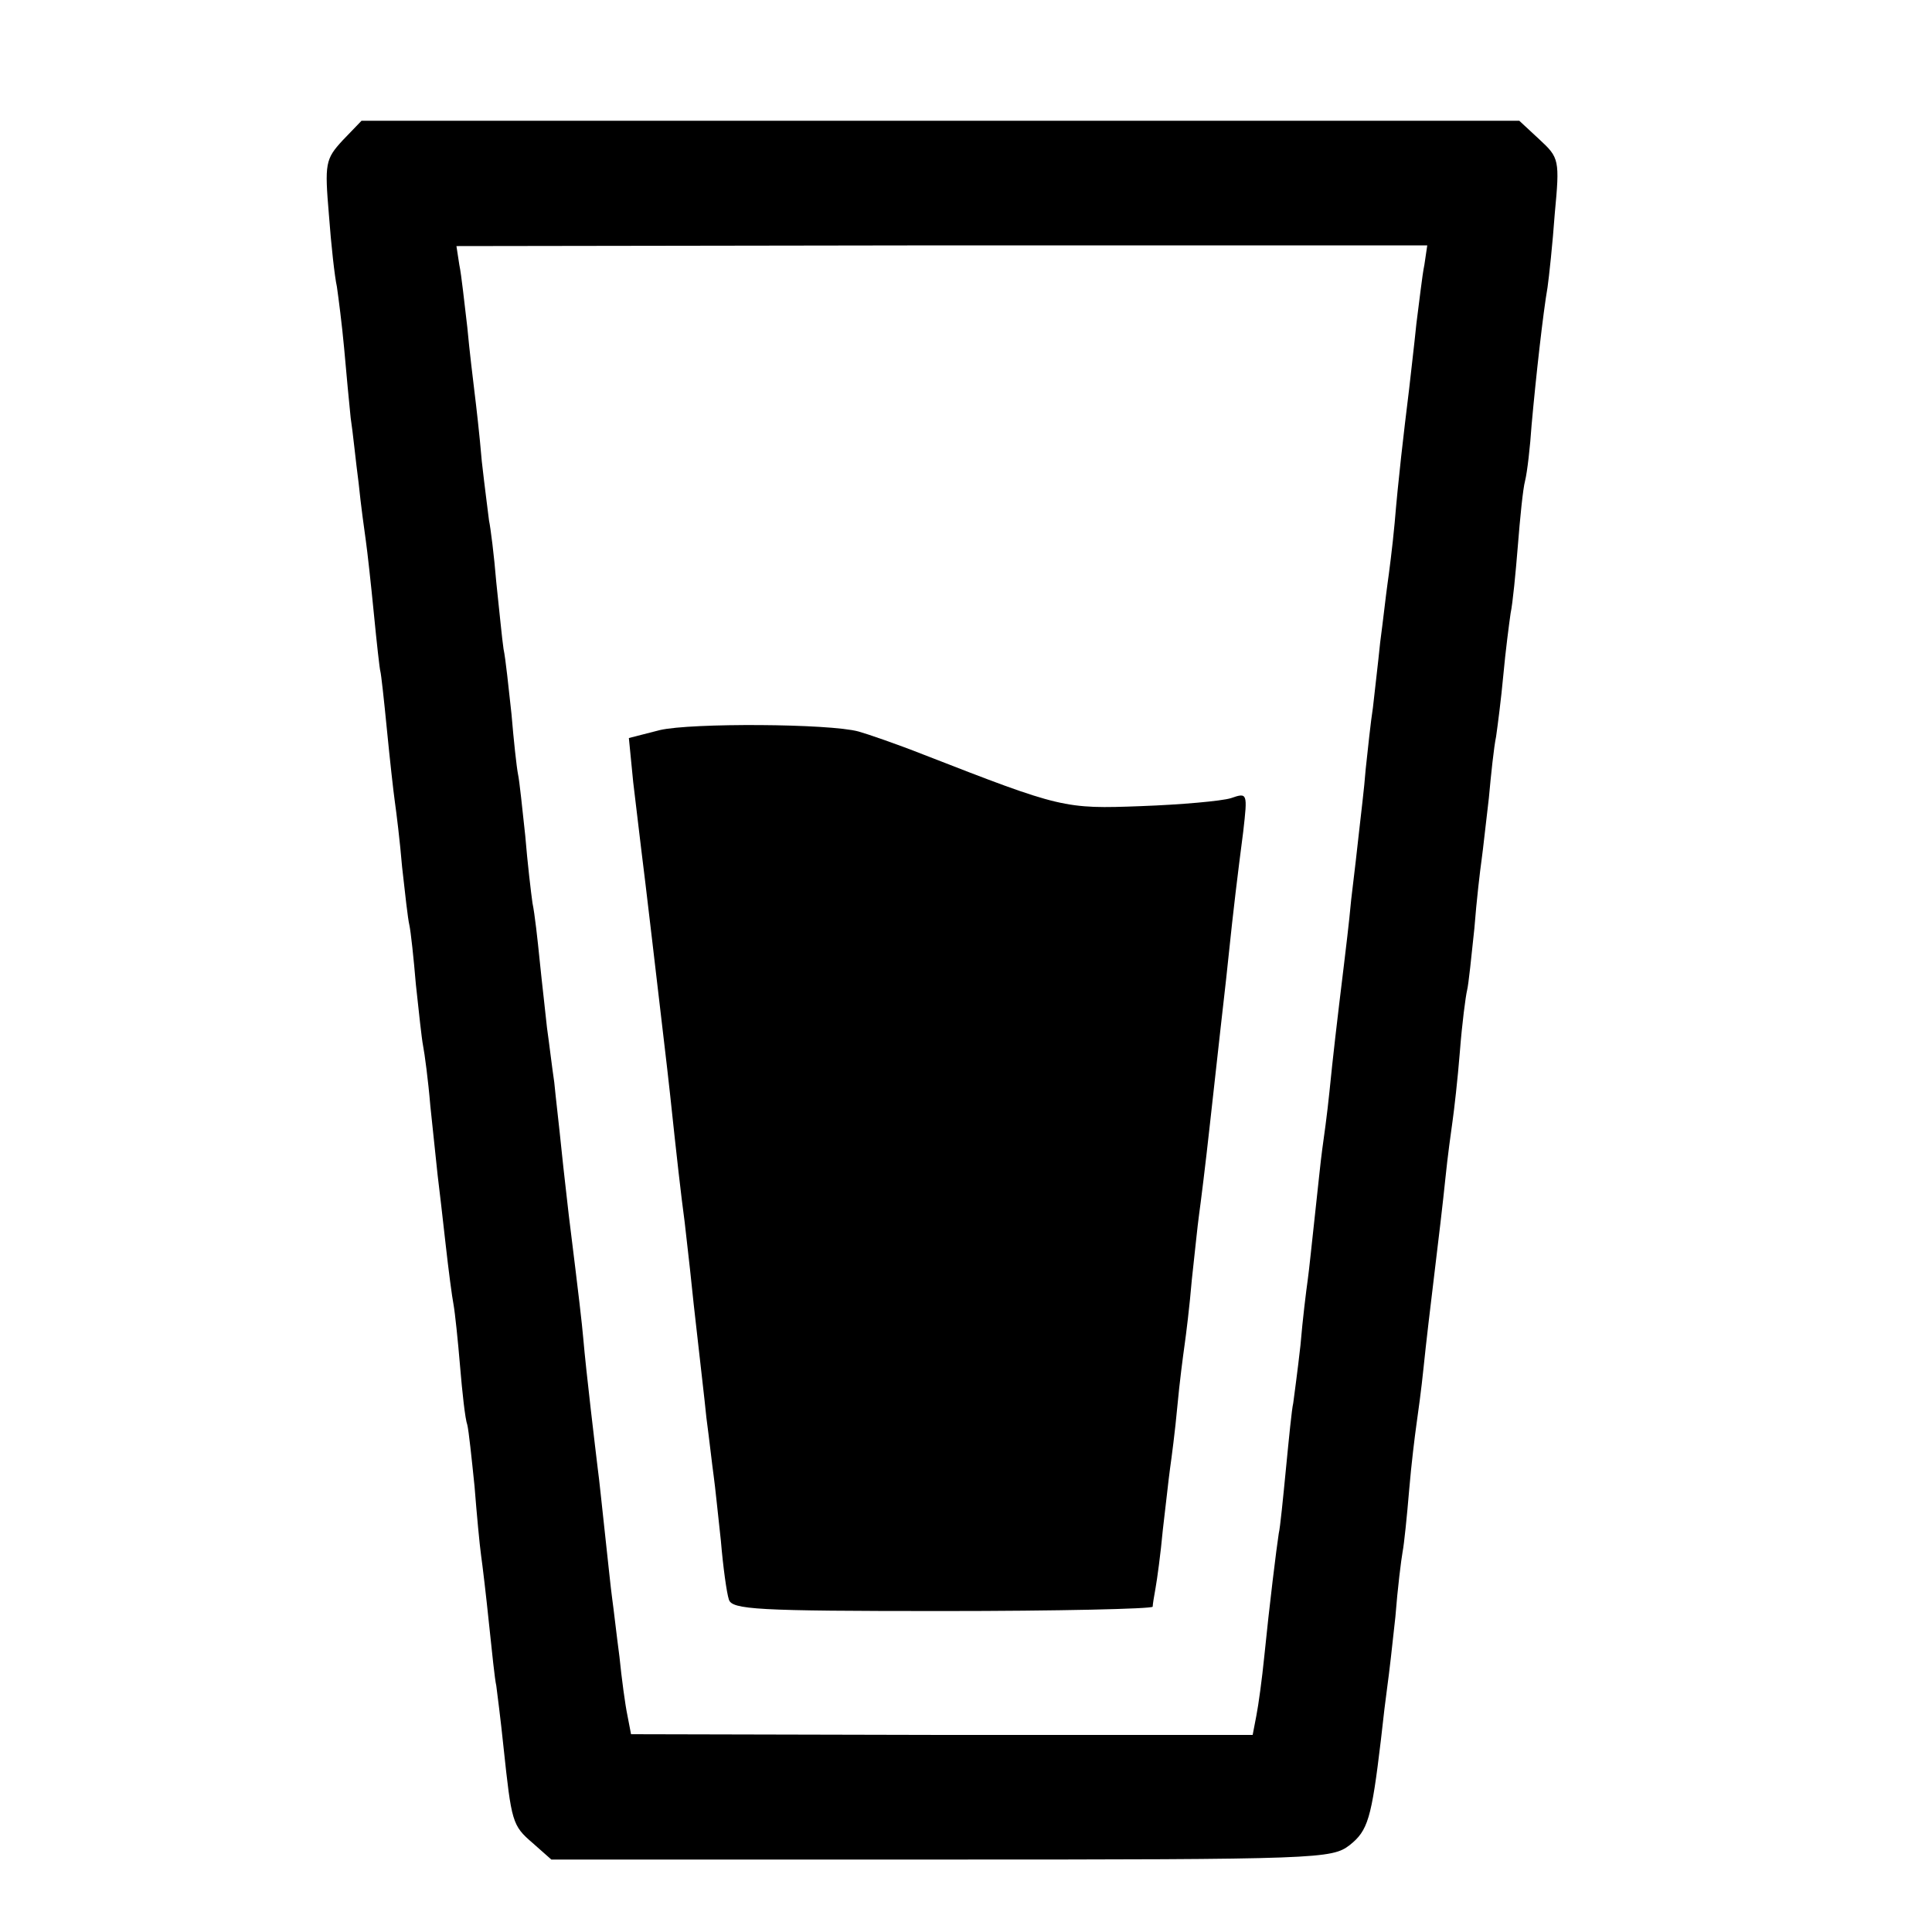 <?xml version="1.0" standalone="no"?>
<!DOCTYPE svg PUBLIC "-//W3C//DTD SVG 20010904//EN"
 "http://www.w3.org/TR/2001/REC-SVG-20010904/DTD/svg10.dtd">
<svg version="1.0" xmlns="http://www.w3.org/2000/svg"
 width="16pt" height="16pt" viewBox="0 0 16 16"
 preserveAspectRatio="xMidYMid meet">
<g transform="translate(0,16) scale(0.006,-0.006)"
fill="#000000" stroke="none">
<path d="M473 2473 c-24 -26 -25 -32 -19 -103 3 -41 8 -86 11 -99 2 -14 7 -52
10 -85 3 -34 7 -77 9 -96 3 -19 7 -60 11 -90 3 -30 8 -66 10 -80 2 -14 7 -59
11 -100 4 -41 8 -77 9 -80 1 -3 5 -39 9 -80 4 -41 9 -86 11 -100 2 -14 7 -54
10 -90 4 -36 8 -72 10 -80 2 -9 6 -46 9 -82 4 -37 8 -75 10 -85 2 -10 7 -47
10 -83 4 -36 8 -78 10 -95 2 -16 7 -59 11 -95 4 -36 9 -74 11 -84 2 -11 6 -49
9 -85 3 -36 7 -73 10 -81 2 -8 6 -46 10 -85 3 -38 7 -81 9 -95 2 -14 7 -56 11
-95 4 -38 8 -77 10 -85 1 -8 6 -46 10 -85 11 -103 12 -108 40 -132 l26 -23
538 0 c524 0 539 1 564 20 25 20 30 36 43 145 3 28 7 61 9 75 2 14 7 57 11 95
3 39 8 79 10 90 2 10 6 49 9 85 3 36 8 76 10 90 2 14 7 50 10 80 3 30 10 89
15 130 5 41 12 100 15 130 3 30 8 66 10 80 2 14 7 57 10 95 3 39 8 77 10 85 2
8 6 47 10 85 3 39 8 81 10 95 2 14 6 52 10 85 3 33 7 71 10 85 2 14 7 52 10
85 3 33 8 71 10 85 3 14 7 56 10 93 3 38 7 79 10 90 3 12 7 47 9 77 6 67 16
156 22 190 2 14 7 60 10 102 7 74 6 77 -21 102 l-28 26 -799 0 -799 0 -26 -27z
m1493 -172 c-3 -14 -7 -51 -11 -81 -3 -30 -8 -71 -10 -90 -8 -65 -15 -125 -20
-185 -3 -33 -8 -71 -10 -85 -2 -14 -6 -50 -10 -80 -3 -30 -8 -71 -10 -90 -3
-19 -7 -57 -10 -85 -2 -27 -7 -66 -9 -85 -2 -19 -7 -62 -11 -95 -3 -33 -8 -73
-10 -90 -10 -82 -15 -125 -20 -175 -3 -30 -8 -66 -10 -80 -2 -14 -6 -54 -10
-90 -4 -36 -8 -76 -10 -90 -2 -14 -7 -54 -10 -90 -4 -36 -9 -72 -10 -80 -2 -8
-6 -49 -10 -90 -4 -41 -8 -82 -10 -90 -3 -19 -13 -100 -20 -170 -3 -30 -8 -67
-11 -82 l-5 -26 -429 0 -429 1 -5 26 c-3 14 -8 51 -11 81 -4 30 -8 66 -10 80
-2 14 -6 54 -10 90 -4 36 -8 76 -10 90 -3 25 -16 133 -20 180 -2 22 -5 49 -20
170 -2 19 -7 60 -10 90 -3 30 -8 72 -10 93 -3 20 -7 54 -10 75 -2 20 -7 62
-10 92 -3 30 -7 66 -10 80 -2 14 -7 56 -10 93 -4 37 -8 76 -10 85 -2 10 -6 47
-9 83 -4 36 -8 76 -11 90 -2 13 -6 55 -10 92 -3 37 -8 76 -10 85 -1 9 -6 46
-10 82 -3 36 -8 79 -10 95 -2 17 -7 57 -10 90 -4 33 -8 72 -11 86 l-4 26 670
1 670 0 -4 -27z"/>
<path d="M911 1659 l-43 -11 6 -61 c4 -34 9 -75 11 -92 2 -16 9 -73 15 -125
16 -138 19 -160 25 -215 9 -85 15 -138 20 -175 2 -19 7 -60 10 -90 3 -30 8
-71 10 -90 2 -19 7 -60 10 -90 4 -30 8 -66 10 -80 2 -14 6 -54 10 -90 3 -36 8
-72 11 -81 4 -14 38 -16 294 -16 160 0 290 3 291 6 0 3 2 15 4 26 2 11 7 47
10 80 4 33 8 71 10 85 2 14 7 52 10 85 3 33 8 71 10 85 2 14 7 54 10 90 4 36
8 76 10 90 2 14 9 70 15 125 6 55 13 116 15 135 2 19 7 60 10 90 8 77 13 117
21 179 6 53 6 54 -17 46 -13 -4 -69 -9 -124 -11 -106 -4 -110 -3 -300 71 -38
15 -79 29 -90 32 -40 11 -231 12 -274 2z"/>
</g>
</svg>
